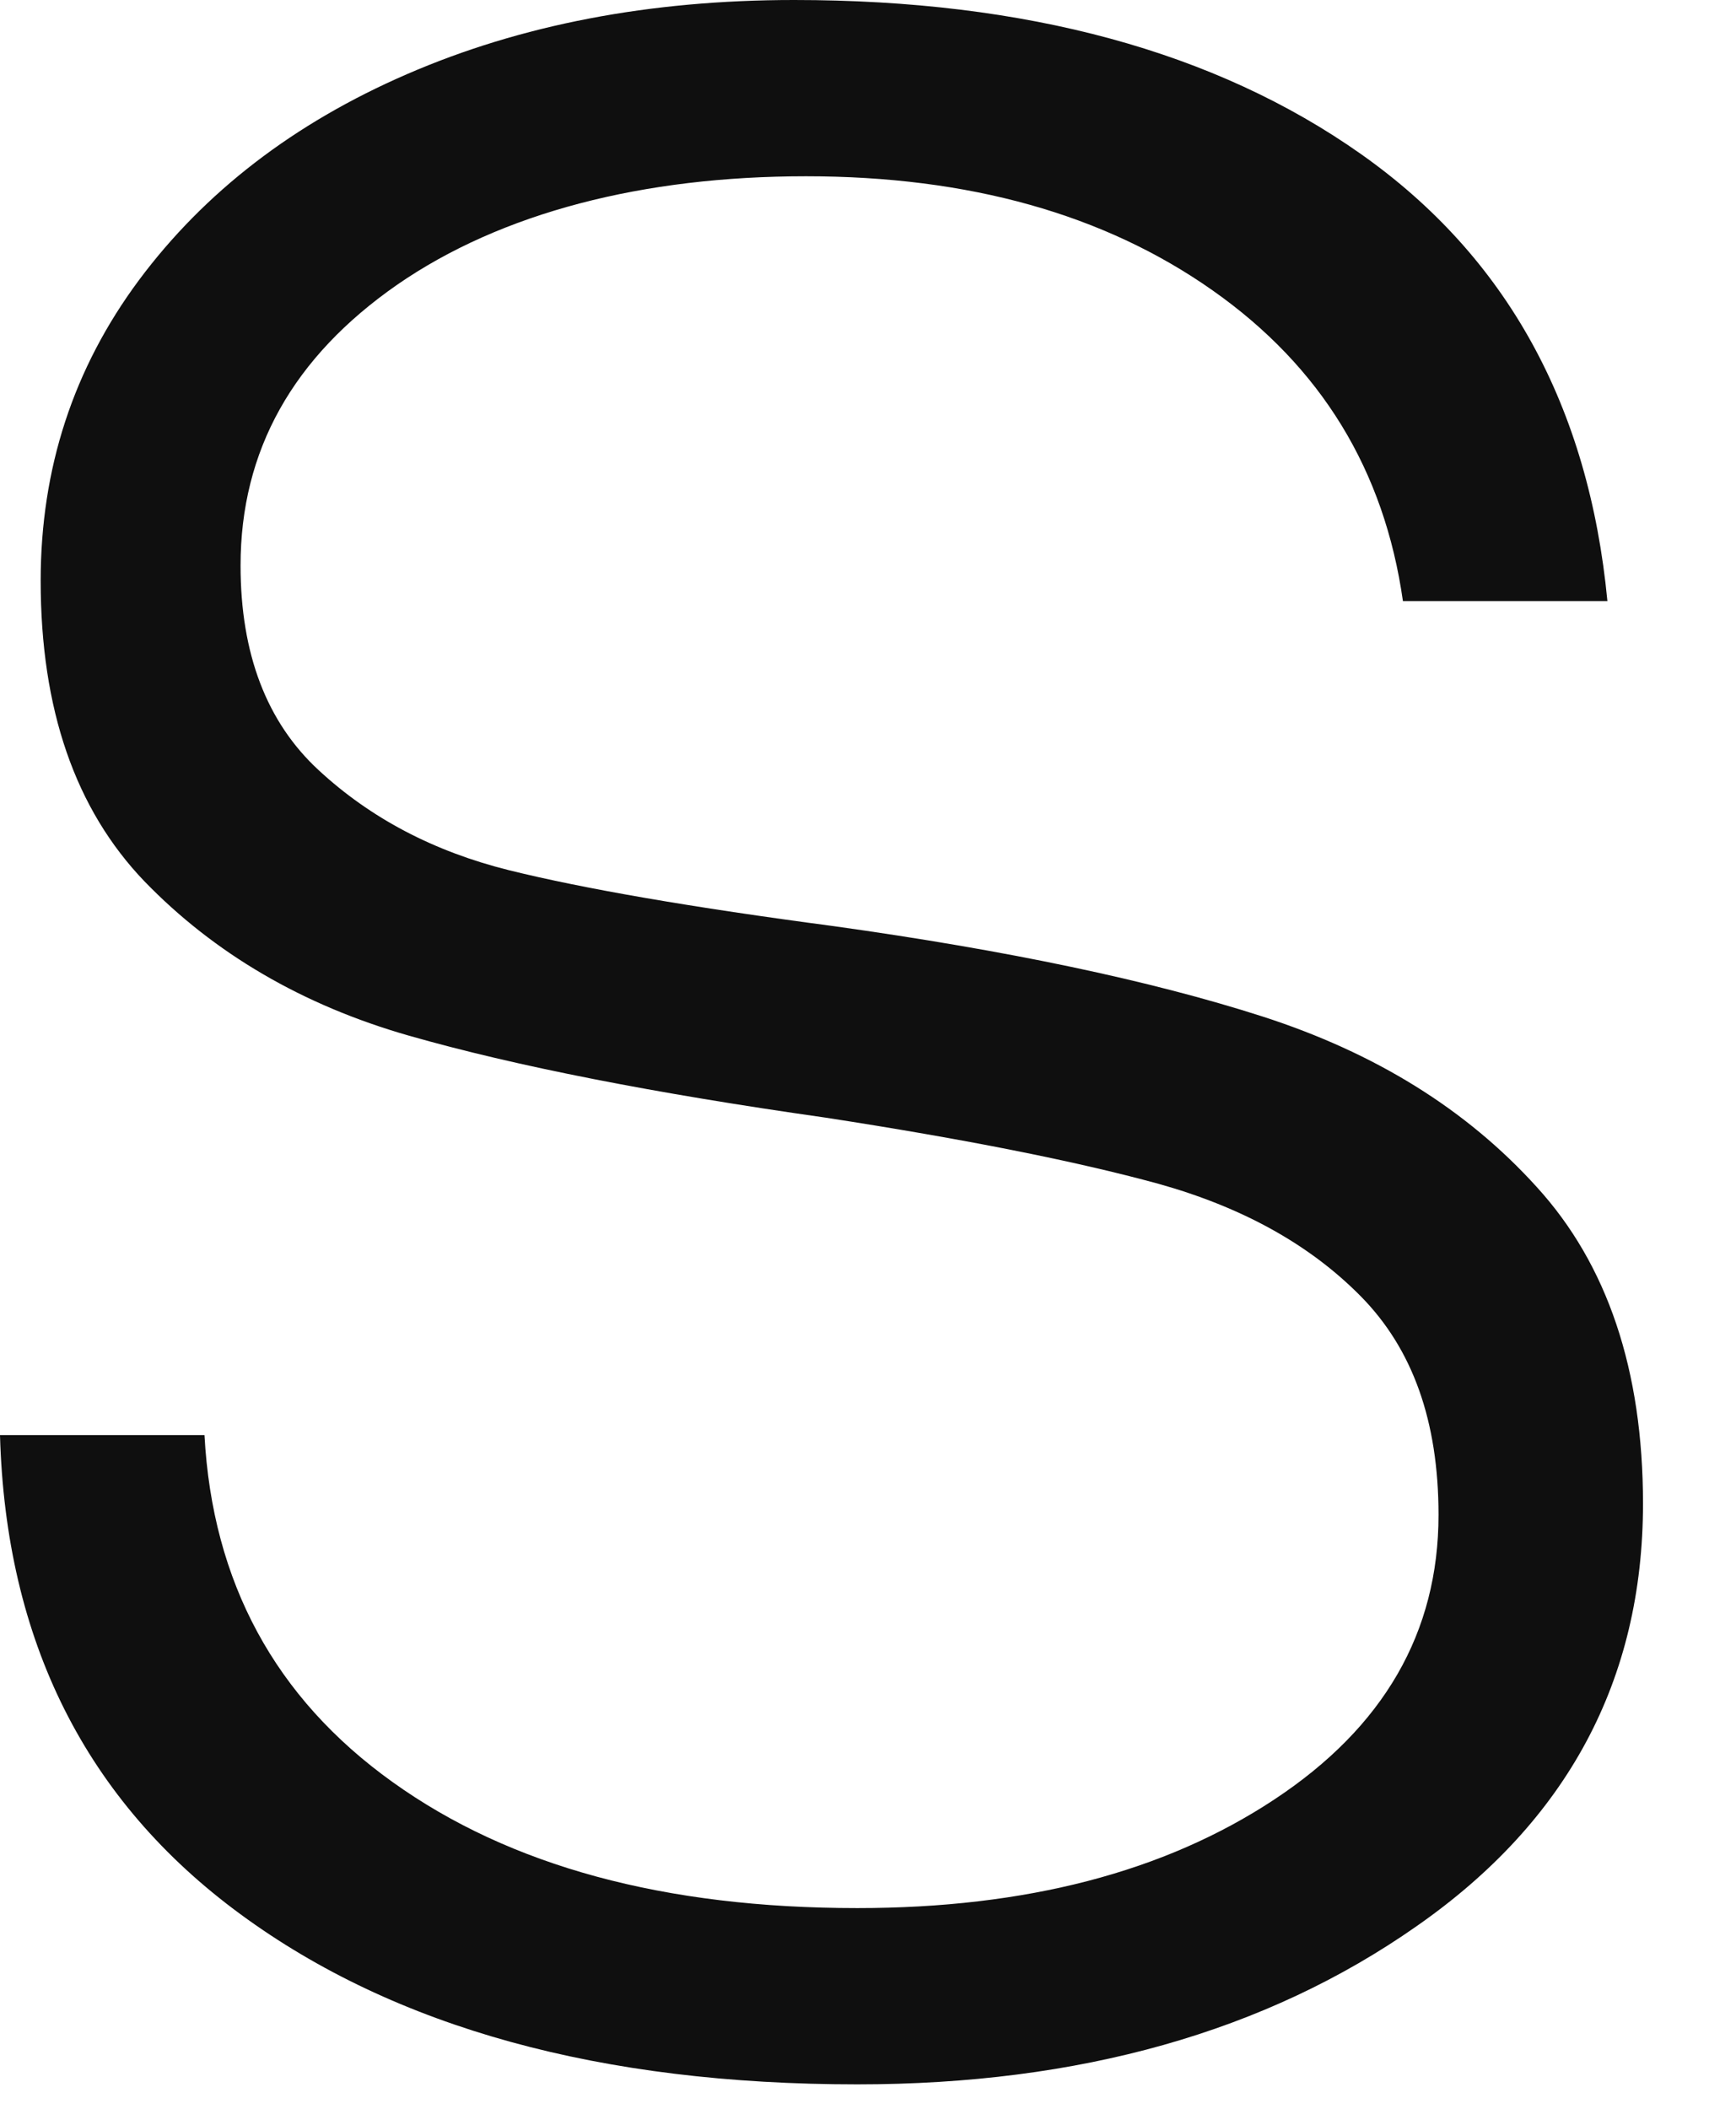 <?xml version="1.0" encoding="utf-8"?>
<svg xmlns="http://www.w3.org/2000/svg" fill="none" height="100%" overflow="visible" preserveAspectRatio="none" style="display: block;" viewBox="0 0 14 17" width="100%">
<path d="M3.166 14.366C4.113 15.045 5.361 15.382 6.914 15.382C8.272 15.382 9.392 15.091 10.276 14.507C11.16 13.924 11.601 13.159 11.601 12.212C11.601 11.456 11.392 10.873 10.973 10.449C10.554 10.025 10.007 9.729 9.342 9.543C8.673 9.36 7.78 9.183 6.659 9.01C5.279 8.814 4.159 8.595 3.298 8.349C2.437 8.103 1.726 7.684 1.166 7.106C0.606 6.523 0.328 5.716 0.328 4.682C0.328 3.776 0.592 2.97 1.12 2.259C1.649 1.549 2.369 0.993 3.284 0.597C4.2 0.2 5.238 0 6.404 0C8.276 0 9.802 0.414 10.977 1.243C12.152 2.072 12.813 3.275 12.963 4.846H11.314C11.164 3.79 10.654 2.956 9.779 2.341C8.905 1.726 7.812 1.421 6.5 1.421C5.188 1.421 4.045 1.713 3.202 2.296C2.364 2.879 1.94 3.63 1.94 4.559C1.94 5.27 2.15 5.821 2.569 6.208C2.988 6.596 3.498 6.864 4.104 7.015C4.71 7.165 5.58 7.315 6.723 7.466C8.121 7.661 9.274 7.903 10.18 8.194C11.087 8.486 11.825 8.941 12.394 9.57C12.963 10.194 13.25 11.046 13.25 12.121C13.25 13.542 12.64 14.681 11.424 15.528C10.208 16.38 8.704 16.803 6.914 16.803C4.846 16.803 3.188 16.348 1.94 15.432C0.692 14.517 0.046 13.227 0 11.569H1.649C1.713 12.754 2.218 13.688 3.166 14.366Z" fill="#0F0F0F" id="Vector"/>
</svg>
